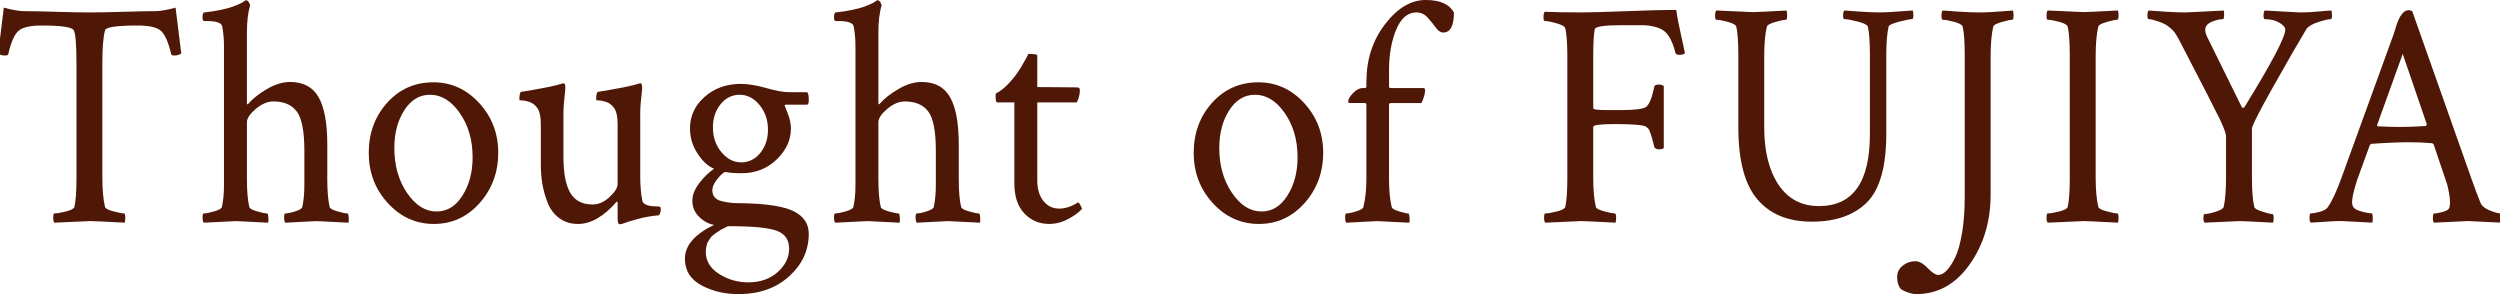 <svg width="1360" height="160" viewBox="0 0 1360 160" fill="none" xmlns="http://www.w3.org/2000/svg">
<g clip-path="url(#clip0_1569_33093)">
<path d="M30.498 6.421C37.892 6.653 43.966 6.768 48.719 6.768C53.472 6.768 59.566 6.653 67.018 6.421C74.471 6.189 80.246 6.073 84.343 6.073C87.043 6.073 90.764 5.436 95.517 4.162L98.593 28.976C97.841 29.787 96.539 30.192 94.707 30.192C93.734 30.192 93.194 29.903 93.088 29.323C91.574 22.845 89.713 18.654 87.505 16.742C85.288 14.831 81.114 13.875 74.953 13.875C63.509 13.875 57.57 14.744 57.136 16.482C56.162 20.189 55.68 25.973 55.68 33.833V96.487C55.68 103.197 56.162 108.575 57.136 112.621C57.348 113.432 58.862 114.214 61.667 114.967C64.473 115.72 66.42 116.097 67.5 116.097C67.934 116.097 68.146 116.966 68.146 118.704C68.146 119.631 68.04 120.442 67.818 121.137C57.02 120.558 50.763 120.268 49.038 120.268C48.498 120.268 42.019 120.558 29.601 121.137C29.167 120.673 28.955 119.804 28.955 118.53C28.955 116.908 29.167 116.097 29.601 116.097C30.999 116.097 33.081 115.749 35.839 115.054C38.596 114.359 40.129 113.548 40.457 112.621C41.209 109.502 41.595 104.356 41.595 97.172V34.364C41.595 24.303 41.112 18.345 40.139 16.491C39.271 14.754 33.448 13.884 22.65 13.884C16.499 13.884 12.315 14.84 10.097 16.752C7.88 18.664 6.019 22.854 4.515 29.333C4.409 29.913 3.869 30.202 2.895 30.202C1.054 30.202 -0.238 29.797 -0.99 28.986L2.076 4.162C6.829 5.436 10.55 6.073 13.25 6.073C17.347 6.073 23.103 6.189 30.498 6.421Z" fill="#4F1705"/>
<path d="M157.809 44.598C165.04 44.598 170.226 47.379 173.35 52.931C176.484 58.483 178.045 67.047 178.045 78.614V97.356C178.045 103.95 178.479 109.039 179.337 112.63C179.549 113.442 180.957 114.224 183.551 114.977C186.144 115.73 187.976 116.106 189.056 116.106C189.383 116.106 189.595 116.802 189.702 118.192C189.808 119.582 189.759 120.567 189.538 121.147C178.74 120.567 172.965 120.278 172.213 120.278C171.885 120.278 166.225 120.567 155.206 121.147C154.772 120.683 154.56 119.727 154.56 118.279C154.56 116.831 154.772 116.106 155.206 116.106C156.498 116.106 158.31 115.73 160.634 114.977C162.957 114.224 164.22 113.442 164.442 112.63C165.194 109.28 165.579 105.225 165.579 100.484V82.09C165.579 71.45 164.201 64.305 161.453 60.655C158.705 57.006 154.463 55.19 148.736 55.19C145.497 55.19 142.287 56.552 139.105 59.265C135.923 61.988 134.323 64.382 134.323 66.468V97.182C134.323 103.892 134.757 109.039 135.615 112.63C135.827 113.442 137.235 114.224 139.828 114.977C142.422 115.73 144.253 116.106 145.333 116.106C145.661 116.106 145.873 116.802 145.979 118.192C146.085 119.582 146.037 120.567 145.815 121.147C135.017 120.567 129.242 120.278 128.49 120.278C127.844 120.278 121.953 120.567 110.837 121.147C110.403 120.683 110.191 119.727 110.191 118.279C110.191 116.831 110.403 116.106 110.837 116.106C112.129 116.106 114.048 115.73 116.583 114.977C119.119 114.224 120.498 113.442 120.71 112.63C121.462 109.28 121.847 105.283 121.847 100.658V25.336C121.847 21.406 121.52 17.698 120.874 14.232C120.334 12.378 117.576 11.451 112.611 11.451H111.155C110.509 11.451 110.182 10.814 110.182 9.54C110.182 7.686 110.509 6.759 111.155 6.759C114.395 6.411 117.393 5.948 120.141 5.368C122.898 4.789 125.048 4.21 126.62 3.63C128.182 3.051 129.502 2.501 130.592 1.979C131.672 1.458 132.424 1.023 132.858 0.676L133.667 0.154H133.995C134.429 0.154 134.863 0.473 135.287 1.11C135.721 1.748 135.991 2.356 136.097 2.935C134.911 6.643 134.313 11.673 134.313 18.036V56.05C134.313 56.513 134.419 56.745 134.641 56.745C134.747 56.745 134.911 56.629 135.123 56.397C137.495 53.617 140.869 50.961 145.246 48.412C149.623 45.873 153.798 44.598 157.799 44.598H157.809Z" fill="#4F1705"/>
<path d="M235.738 44.772C245.456 44.772 253.766 48.538 260.679 56.05C267.592 63.571 271.043 72.599 271.043 83.124C271.043 93.648 267.669 102.879 260.92 110.458C254.171 118.038 245.89 121.822 236.065 121.822C226.241 121.822 217.873 118.038 210.96 110.458C204.047 102.879 200.596 93.773 200.596 83.124C200.596 72.474 203.941 63.282 210.632 55.876C217.323 48.47 225.692 44.772 235.738 44.772ZM233.954 51.541C228.227 51.541 223.561 54.35 219.945 59.96C216.33 65.57 214.517 72.425 214.517 80.526C214.517 90.017 216.812 98.138 221.401 104.906C225.99 111.675 231.36 115.054 237.512 115.054C243.229 115.054 247.934 112.167 251.597 106.374C255.27 100.59 257.102 93.648 257.102 85.547C257.102 76.172 254.779 68.167 250.141 61.515C245.494 54.862 240.105 51.541 233.944 51.541H233.954Z" fill="#4F1705"/>
<path d="M348.297 61.428V96.139C348.297 101.112 348.673 105.514 349.435 109.328C349.647 110.139 350.245 110.777 351.219 111.24C352.192 111.704 353.214 111.993 354.294 112.109C355.374 112.225 356.454 112.283 357.534 112.283L358.989 112.457C359.317 112.573 359.471 113.21 359.471 114.368C359.471 114.716 359.336 115.266 359.066 116.02C358.796 116.773 358.498 117.149 358.179 117.149C356.56 117.265 354.747 117.497 352.752 117.844C350.756 118.192 348.895 118.598 347.169 119.061C345.444 119.524 343.824 119.988 342.31 120.451C340.797 120.915 339.611 121.32 338.743 121.668L337.287 122.016C336.419 122.016 335.995 121.089 335.995 119.235V110.381L335.667 109.512C328.543 117.729 321.466 121.832 314.457 121.832C310.466 121.832 307.033 120.76 304.17 118.617C301.307 116.473 299.205 113.644 297.855 110.11C296.505 106.586 295.56 103.168 295.021 99.876C294.481 96.583 294.211 93.136 294.211 89.554V67.684C294.211 63.175 293.459 60.047 291.945 58.309C290.865 56.919 289.544 55.963 287.973 55.441C286.411 54.92 285.109 54.659 284.088 54.659C283.066 54.659 282.545 54.544 282.545 54.312C282.545 51.531 282.873 50.092 283.519 49.977C294.963 48.123 302.406 46.626 305.867 45.467C305.973 45.467 306.243 45.409 306.677 45.294C307.11 45.294 307.38 45.786 307.486 46.771C307.593 47.756 307.593 48.48 307.486 48.943C306.841 54.495 306.513 58.782 306.513 61.785V85.209C306.513 94.121 307.756 100.687 310.234 104.906C312.712 109.135 316.761 111.24 322.382 111.24C325.621 111.24 328.697 109.879 331.609 107.166C334.52 104.452 335.986 102.106 335.986 100.136V67.684C335.986 63.175 335.234 60.047 333.72 58.309C332.64 56.919 331.319 55.963 329.748 55.441C328.186 54.92 326.884 54.659 325.862 54.659C324.84 54.659 324.32 54.544 324.32 54.312C324.32 51.531 324.648 50.092 325.294 49.977C336.738 48.123 344.181 46.626 347.642 45.467C347.748 45.467 348.018 45.409 348.452 45.294C348.885 45.294 349.155 45.786 349.261 46.771C349.367 47.756 349.367 48.48 349.261 48.943C348.615 54.495 348.288 58.657 348.288 61.437L348.297 61.428Z" fill="#4F1705"/>
<path d="M403.049 45.641C407.04 45.641 411.63 46.394 416.817 47.901C422.003 49.407 426.265 50.16 429.61 50.16H439.001C439.647 50.392 439.975 51.84 439.975 54.495C439.975 56.117 439.647 56.928 439.001 56.928H427.499C427.065 56.928 426.853 57.102 426.853 57.45L428.473 61.611C429.659 64.392 430.256 67.163 430.256 69.944C430.256 76.191 427.663 81.801 422.486 86.773C417.299 91.746 410.935 94.237 403.377 94.237C399.925 94.237 396.898 94.005 394.305 93.542C392.897 94.353 391.412 95.801 389.85 97.877C388.288 99.963 387.498 101.807 387.498 103.429C387.498 105.051 387.932 106.354 388.79 107.33C389.658 108.315 390.892 109.01 392.511 109.415C394.131 109.821 395.693 110.11 397.207 110.284C398.72 110.458 400.494 110.545 402.548 110.545H403.685C417.067 110.777 426.467 112.254 431.866 114.967C437.265 117.69 439.965 121.765 439.965 127.201C439.965 136.112 436.455 143.769 429.437 150.19C422.418 156.611 413.404 159.874 402.393 159.99C394.729 160.106 387.845 158.542 381.742 155.307C375.639 152.063 372.593 147.207 372.593 140.728C372.593 133.554 377.886 127.423 388.462 122.334C385.55 121.871 382.851 120.422 380.364 117.999C377.876 115.566 376.642 112.621 376.642 109.145C376.642 106.142 377.857 103.014 380.286 99.769C382.716 96.535 385.444 93.87 388.462 91.784C385.223 90.51 382.224 87.768 379.477 83.539C376.719 79.319 375.35 74.772 375.35 69.915C375.35 63.089 378.021 57.334 383.362 52.651C388.703 47.968 395.269 45.622 403.039 45.622L403.049 45.641ZM429.283 135.359C429.283 130.503 427.065 127.229 422.64 125.559C418.215 123.879 409.412 123.039 396.242 123.039C396.021 123.039 395.703 123.155 395.269 123.387C395.163 123.502 394.671 123.763 393.813 124.169C392.945 124.574 392.405 124.835 392.193 124.951C391.971 125.067 391.489 125.385 390.737 125.907C389.985 126.428 389.465 126.776 389.195 126.949C388.925 127.123 388.462 127.471 387.816 127.992C387.17 128.514 386.736 128.977 386.524 129.383C386.302 129.788 385.984 130.281 385.55 130.86C385.117 131.439 384.818 132.019 384.663 132.598C384.5 133.177 384.336 133.843 384.181 134.597C384.017 135.35 383.94 136.132 383.94 136.943C383.94 141.915 386.341 145.932 391.142 149.002C395.944 152.063 401.265 153.598 407.089 153.598C413.568 153.598 418.88 151.745 423.035 148.047C427.19 144.339 429.273 140.119 429.273 135.379L429.283 135.359ZM387.826 69.239C387.826 74.559 389.368 79.078 392.444 82.776C395.519 86.484 399.106 88.328 403.213 88.328C407.32 88.328 410.907 86.59 413.654 83.124C416.412 79.657 417.781 75.486 417.781 70.629C417.781 65.309 416.238 60.8 413.163 57.093C410.087 53.395 406.491 51.541 402.393 51.541C398.296 51.541 394.7 53.279 391.952 56.745C389.195 60.211 387.826 64.382 387.826 69.239Z" fill="#4F1705"/>
<path d="M501.331 44.598C508.562 44.598 513.749 47.379 516.873 52.931C520.006 58.483 521.568 67.047 521.568 78.614V97.356C521.568 103.95 522.002 109.039 522.86 112.63C523.072 113.442 524.479 114.224 527.073 114.977C529.666 115.73 531.498 116.106 532.578 116.106C532.906 116.106 533.118 116.802 533.224 118.192C533.33 119.582 533.272 120.567 533.06 121.147C522.262 120.567 516.487 120.278 515.735 120.278C515.407 120.278 509.748 120.567 498.728 121.147C498.294 120.683 498.082 119.727 498.082 118.279C498.082 116.831 498.294 116.106 498.728 116.106C500.02 116.106 501.833 115.73 504.156 114.977C506.48 114.224 507.743 113.442 507.964 112.63C508.716 109.28 509.102 105.225 509.102 100.484V82.09C509.102 71.45 507.723 64.305 504.976 60.655C502.228 57.006 497.986 55.19 492.259 55.19C489.019 55.19 485.809 56.552 482.627 59.265C479.446 61.988 477.845 64.382 477.845 66.468V97.182C477.845 103.892 478.279 109.039 479.137 112.63C479.349 113.442 480.757 114.224 483.351 114.977C485.944 115.73 487.776 116.106 488.856 116.106C489.183 116.106 489.396 116.802 489.502 118.192C489.608 119.582 489.559 120.567 489.338 121.147C478.54 120.567 472.765 120.278 472.013 120.278C471.367 120.278 465.476 120.567 454.36 121.147C453.926 120.683 453.714 119.727 453.714 118.279C453.714 116.831 453.926 116.106 454.36 116.106C455.652 116.106 457.57 115.73 460.106 114.977C462.641 114.224 464.02 113.442 464.232 112.63C464.984 109.28 465.37 105.283 465.37 100.658V25.336C465.37 21.406 465.042 17.698 464.396 14.232C463.856 12.378 461.099 11.451 456.134 11.451H454.678C454.032 11.451 453.704 10.814 453.704 9.54C453.704 7.686 454.032 6.759 454.678 6.759C457.917 6.411 460.916 5.948 463.663 5.368C466.421 4.789 468.571 4.21 470.142 3.63C471.704 3.051 473.035 2.501 474.114 1.979C475.194 1.458 475.946 1.023 476.38 0.676L477.19 0.154H477.518C477.951 0.154 478.385 0.473 478.81 1.11C479.243 1.748 479.513 2.356 479.619 2.935C478.434 6.643 477.836 11.673 477.836 18.036V56.05C477.836 56.513 477.942 56.745 478.164 56.745C478.27 56.745 478.434 56.629 478.646 56.397C481.017 53.617 484.392 50.961 488.769 48.412C493.146 45.873 497.321 44.598 501.322 44.598H501.331Z" fill="#4F1705"/>
<path d="M551.812 55.702H542.421C541.881 55.702 541.611 54.486 541.611 52.062C541.611 51.367 541.66 50.961 541.775 50.845C544.909 49.339 548.302 46.278 551.976 41.644C553.161 40.138 554.328 38.438 555.456 36.526C556.584 34.615 557.529 32.973 558.29 31.583C559.042 30.192 559.428 29.439 559.428 29.323C562.668 29.323 564.287 29.613 564.287 30.192V47.37C567.093 47.37 571.354 47.398 577.081 47.456C582.798 47.514 585.825 47.543 586.153 47.543C587.011 47.543 587.445 48.065 587.445 49.108C587.445 51.193 586.905 53.385 585.825 55.702H564.287V98.215C564.287 102.84 565.396 106.548 567.604 109.319C569.812 112.099 572.704 113.48 576.271 113.48C579.511 113.48 582.856 112.379 586.308 110.178C586.635 109.946 587.117 110.439 587.763 111.655C588.409 112.872 588.679 113.538 588.573 113.654C586.954 115.508 584.466 117.333 581.121 119.119C577.775 120.915 574.324 121.813 570.756 121.813C565.357 121.813 560.845 119.901 557.23 116.087C553.615 112.273 551.802 106.837 551.802 99.779V55.702H551.812Z" fill="#4F1705"/>
<path d="M684.512 44.772C694.23 44.772 702.541 48.538 709.454 56.05C716.366 63.571 719.818 72.599 719.818 83.124C719.818 93.648 716.443 102.879 709.695 110.458C702.946 118.038 694.664 121.822 684.84 121.822C675.015 121.822 666.647 118.038 659.734 110.458C652.822 102.879 649.37 93.773 649.37 83.124C649.37 72.474 652.716 63.282 659.406 55.876C666.097 48.47 674.466 44.772 684.512 44.772ZM682.728 51.541C677.002 51.541 672.335 54.35 668.72 59.96C665.104 65.57 663.292 72.425 663.292 80.526C663.292 90.017 665.586 98.138 670.176 104.906C674.765 111.675 680.135 115.054 686.286 115.054C692.003 115.054 696.698 112.167 700.372 106.374C704.045 100.59 705.877 93.648 705.877 85.547C705.877 76.172 703.553 68.167 698.916 61.515C694.269 54.862 688.879 51.541 682.719 51.541H682.728Z" fill="#4F1705"/>
<path d="M775.553 1.18669e-05C783.324 1.18669e-05 788.453 2.259 790.94 6.768C790.94 14.058 788.993 17.698 785.107 17.698C783.7 17.698 782.35 16.8 781.058 15.005C779.766 13.209 778.281 11.393 776.604 9.54C774.926 7.686 772.902 6.759 770.53 6.759C765.777 6.759 762.113 9.887 759.52 16.134C756.926 22.381 755.634 29.729 755.634 38.178V47.032C755.634 47.611 755.904 47.901 756.444 47.901H774.415C774.955 47.901 775.225 48.306 775.225 49.117C775.225 50.971 774.579 53.279 773.278 56.059H756.598C755.952 56.059 755.625 56.407 755.625 57.102V97.192C755.625 103.439 756.107 108.585 757.08 112.64C757.293 113.451 758.623 114.233 761.053 114.986C763.482 115.74 765.179 116.116 766.153 116.116C766.481 116.116 766.693 116.811 766.799 118.202C766.905 119.592 766.847 120.577 766.635 121.156C755.837 120.577 750.062 120.287 749.31 120.287C748.982 120.287 743.323 120.577 732.303 121.156C732.081 120.925 731.927 120.374 731.821 119.505C731.715 118.636 731.715 117.854 731.821 117.159C731.927 116.464 732.091 116.116 732.303 116.116C733.595 116.116 735.436 115.74 737.808 114.986C740.18 114.233 741.481 113.451 741.693 112.64C742.773 108.131 743.313 102.985 743.313 97.192V57.266C743.313 56.455 743.043 56.05 742.503 56.05H733.923C733.595 56.05 733.441 55.702 733.441 55.007C733.441 53.964 734.299 52.516 736.034 50.672C737.76 48.818 739.601 47.891 741.539 47.891H742.513C743.053 47.891 743.323 47.543 743.323 46.848V44.589C743.323 32.442 746.697 21.976 753.446 13.18C760.195 4.393 767.56 -0.01 775.553 -0.01V1.18669e-05Z" fill="#4F1705"/>
<path d="M859.585 6.768C864.444 6.768 872.86 6.537 884.844 6.073C896.828 5.61 905.843 5.378 911.888 5.378C912.321 8.738 913.151 13.16 914.394 18.654C915.638 24.148 916.361 27.595 916.583 28.976C916.043 29.555 915.069 29.845 913.671 29.845C912.273 29.845 911.512 29.439 911.406 28.628C909.786 22.265 907.52 18.191 904.609 16.395C901.697 14.599 897.696 13.701 892.625 13.701H881.778C872.494 13.701 867.741 14.454 867.529 15.96C866.989 18.741 866.719 23.598 866.719 30.54V58.831C866.719 59.526 868.985 59.873 873.516 59.873H882.097C889.327 59.873 893.753 59.323 895.372 58.222C896.992 57.121 898.39 53.974 899.585 48.77C899.692 48.074 899.798 47.553 899.913 47.205C900.019 46.394 900.829 45.989 902.343 45.989C903.635 45.989 904.551 46.279 905.1 46.858V80.526C904.666 80.99 903.808 81.221 902.507 81.221C901.099 81.221 900.241 80.758 899.913 79.831C899.152 76.712 898.506 74.366 897.966 72.802C897.426 71.238 897.021 70.311 896.751 70.021C896.481 69.731 896.018 69.355 895.372 68.891C893.965 67.965 888.248 67.501 878.211 67.501C870.546 67.501 866.709 68.022 866.709 69.065V96.487C866.709 103.197 867.191 108.575 868.165 112.621C868.377 113.432 869.891 114.214 872.696 114.967C875.502 115.72 877.45 116.097 878.529 116.097C878.963 116.097 879.175 116.966 879.175 118.704C879.175 119.631 879.069 120.442 878.847 121.137C868.049 120.558 861.792 120.268 860.067 120.268C859.527 120.268 853.048 120.558 840.63 121.137C840.196 120.673 839.984 119.804 839.984 118.53C839.984 116.908 840.196 116.097 840.63 116.097C842.028 116.097 844.111 115.749 846.868 115.054C849.625 114.359 851.158 113.548 851.486 112.621C852.238 109.502 852.624 104.288 852.624 96.998V30.192C852.624 23.366 852.248 18.394 851.486 15.265C851.158 14.338 849.567 13.469 846.704 12.658C843.841 11.847 841.71 11.442 840.312 11.442C839.878 11.442 839.666 10.746 839.666 9.356C839.666 7.85 839.878 6.875 840.312 6.402C845.923 6.633 852.344 6.749 859.585 6.749V6.768Z" fill="#4F1705"/>
<path d="M953.094 6.595C954.82 6.595 961.087 6.305 971.875 5.726C972.087 6.421 972.203 7.232 972.203 8.159C972.203 9.897 971.981 10.766 971.557 10.766C970.477 10.766 968.53 11.171 965.724 11.982C962.918 12.793 961.405 13.604 961.193 14.416C960.219 18.471 959.737 23.849 959.737 30.55V69.249C959.737 82.322 962.33 92.731 967.508 100.484C972.695 108.237 980.031 112.109 989.528 112.109C1007.99 112.109 1017.22 99.094 1017.22 73.063V29.671C1017.22 22.613 1016.84 17.525 1016.08 14.396C1015.75 13.469 1013.89 12.571 1010.5 11.702C1007.09 10.833 1004.69 10.399 1003.3 10.399C1002.86 10.399 1002.65 9.733 1002.65 8.4C1002.65 7.068 1002.86 6.17 1003.3 5.706C1004.69 5.822 1007.51 6.025 1011.71 6.315C1015.93 6.604 1019.48 6.749 1022.4 6.749C1025.33 6.749 1028.75 6.575 1033.01 6.228C1037.27 5.88 1039.79 5.706 1040.54 5.706C1040.75 6.402 1040.87 7.271 1040.87 8.313C1040.87 9.704 1040.65 10.399 1040.22 10.399C1039.14 10.399 1036.79 10.862 1033.17 11.789C1029.56 12.716 1027.64 13.585 1027.43 14.396C1026.56 17.988 1026.14 23.366 1026.14 30.53V72.696C1026.14 90.626 1022.63 103.091 1015.61 110.091C1008.59 117.091 998.6 120.587 985.652 120.587C972.704 120.587 962.928 116.541 956.015 108.44C949.103 100.339 945.651 87.266 945.651 69.22V29.845C945.651 22.671 945.275 17.525 944.514 14.396C944.186 13.469 942.653 12.629 939.895 11.876C937.138 11.123 935.065 10.746 933.658 10.746C933.224 10.746 933.012 9.993 933.012 8.487C933.012 7.097 933.224 6.17 933.658 5.706C946.075 6.286 952.545 6.575 953.094 6.575V6.595Z" fill="#4F1705"/>
<path d="M1076.25 6.768C1078.41 6.768 1080.51 6.711 1082.56 6.595C1084.62 6.479 1086.83 6.334 1089.21 6.16C1091.58 5.986 1093.53 5.842 1095.04 5.726C1095.25 6.421 1095.37 7.29 1095.37 8.333C1095.37 9.955 1095.15 10.766 1094.72 10.766C1093.64 10.766 1091.69 11.171 1088.89 11.982C1086.08 12.793 1084.57 13.604 1084.36 14.416C1083.38 18.471 1082.9 23.849 1082.9 30.55V105.852C1082.9 120.432 1079.09 133.1 1071.49 143.856C1063.88 154.612 1054.18 159.99 1042.42 159.99C1041.23 159.99 1039.94 159.759 1038.53 159.295C1037.14 158.832 1036 158.368 1035.13 157.905L1033.99 157.21C1032.7 155.587 1032.04 153.444 1032.04 150.789C1032.04 148.133 1033.05 146.164 1035.04 144.542C1037.04 142.92 1039.39 142.108 1042.09 142.108C1044.04 142.108 1046.22 143.354 1048.65 145.835C1051.08 148.327 1053 149.562 1054.39 149.562C1055.91 149.562 1057.44 148.751 1059.01 147.129C1060.57 145.507 1062.12 143.142 1063.63 140.013C1065.14 136.895 1066.39 132.463 1067.35 126.737C1068.32 121.011 1068.81 114.504 1068.81 107.214V29.845C1068.81 22.671 1068.43 17.525 1067.67 14.396C1067.34 13.469 1065.81 12.629 1063.05 11.876C1060.29 11.123 1058.22 10.746 1056.81 10.746C1056.38 10.746 1056.17 9.993 1056.17 8.487C1056.17 7.097 1056.38 6.17 1056.81 5.706C1058.21 5.822 1061.07 6.025 1065.39 6.315C1069.71 6.604 1073.33 6.749 1076.24 6.749L1076.25 6.768Z" fill="#4F1705"/>
<path d="M1125.95 29.845C1125.95 22.671 1125.57 17.525 1124.81 14.396C1124.48 13.469 1122.95 12.629 1120.19 11.876C1117.44 11.123 1115.36 10.746 1113.96 10.746C1113.52 10.746 1113.31 9.993 1113.31 8.487C1113.31 7.097 1113.52 6.17 1113.96 5.706C1126.37 6.286 1132.84 6.575 1133.39 6.575C1135.12 6.575 1141.39 6.286 1152.17 5.706C1152.39 6.402 1152.5 7.271 1152.5 8.313C1152.5 9.935 1152.28 10.746 1151.86 10.746C1150.78 10.746 1148.83 11.152 1146.02 11.963C1143.22 12.774 1141.7 13.585 1141.49 14.396C1140.52 18.451 1140.04 23.83 1140.04 30.53V96.487C1140.04 103.197 1140.52 108.575 1141.49 112.621C1141.7 113.432 1143.22 114.214 1146.02 114.967C1148.83 115.72 1150.78 116.097 1151.86 116.097C1152.29 116.097 1152.5 116.966 1152.5 118.704C1152.5 119.631 1152.4 120.442 1152.17 121.137C1141.38 120.558 1135.12 120.268 1133.39 120.268C1132.85 120.268 1126.37 120.558 1113.96 121.137C1113.52 120.673 1113.31 119.804 1113.31 118.53C1113.31 116.908 1113.52 116.097 1113.96 116.097C1115.35 116.097 1117.44 115.749 1120.19 115.054C1122.95 114.359 1124.48 113.548 1124.81 112.621C1125.56 109.502 1125.95 104.356 1125.95 97.172V29.845Z" fill="#4F1705"/>
<path d="M1188.3 6.768C1189.59 6.768 1196.72 6.421 1209.67 5.726C1209.89 6.189 1209.97 7.087 1209.91 8.42C1209.86 9.752 1209.67 10.418 1209.35 10.418C1207.5 10.418 1205.43 10.911 1203.11 11.896C1200.78 12.88 1199.63 14.358 1199.63 16.318C1199.63 17.592 1200.22 19.33 1201.41 21.522L1219.55 58.309C1220.09 58.888 1220.63 58.773 1221.17 57.962C1235.85 34.132 1243.19 20.189 1243.19 16.144C1243.19 14.869 1242.11 13.604 1239.95 12.33C1237.79 11.056 1235.15 10.418 1232.01 10.418C1231.58 10.418 1231.37 9.752 1231.37 8.42C1231.37 7.087 1231.58 6.189 1232.01 5.726C1244 6.421 1250.37 6.768 1251.12 6.768C1254.47 6.768 1257.92 6.595 1261.48 6.247C1265.05 5.899 1267.32 5.726 1268.28 5.726C1268.49 6.421 1268.61 7.29 1268.61 8.333C1268.61 9.723 1268.39 10.418 1267.96 10.418C1266.67 10.418 1264.4 10.94 1261.17 11.982C1257.93 13.025 1255.77 14.3 1254.69 15.796C1250.58 22.623 1244.62 32.973 1236.79 46.858C1228.97 60.742 1225.05 68.496 1225.05 70.108V96.487C1225.05 103.661 1225.48 109.039 1226.34 112.621C1226.55 113.432 1228.01 114.272 1230.72 115.141C1233.42 116.01 1235.25 116.444 1236.23 116.444C1236.66 116.444 1236.87 117.198 1236.87 118.704C1236.87 119.631 1236.76 120.442 1236.54 121.137C1225.75 120.558 1219.7 120.268 1218.41 120.268C1218.08 120.268 1211.72 120.558 1199.3 121.137C1198.87 120.673 1198.65 119.862 1198.65 118.704C1198.65 117.198 1198.87 116.444 1199.3 116.444C1200.59 116.444 1202.57 116.039 1205.21 115.228C1207.85 114.417 1209.34 113.548 1209.66 112.621C1210.52 109.039 1210.96 103.487 1210.96 95.965V74.269C1210.96 72.647 1209.79 69.442 1207.48 64.643C1205.15 59.844 1198.43 46.742 1187.32 25.336C1185.59 21.869 1184.26 19.465 1183.34 18.133C1182.43 16.8 1181.1 15.507 1179.37 14.232C1178.19 13.305 1176.4 12.436 1174.03 11.625C1171.66 10.814 1169.92 10.409 1168.84 10.409C1168.41 10.409 1168.2 9.771 1168.2 8.497C1168.2 7.106 1168.41 6.179 1168.84 5.716C1170.57 5.832 1173.48 6.035 1177.59 6.324C1181.69 6.614 1185.25 6.759 1188.28 6.759L1188.3 6.768Z" fill="#4F1705"/>
<path d="M1312.25 6.073L1344.64 97.703C1346.59 103.139 1348.15 107.31 1349.33 110.197C1349.98 111.935 1351.66 113.355 1354.36 114.446C1357.06 115.546 1359.05 116.097 1360.34 116.097C1360.78 116.097 1360.99 117.198 1360.99 119.389C1360.99 119.853 1360.88 120.432 1360.66 121.127C1349.86 120.548 1343.93 120.258 1342.85 120.258C1342.74 120.258 1336.47 120.548 1324.07 121.127C1323.63 120.664 1323.44 119.708 1323.5 118.26C1323.54 116.811 1323.8 116.087 1324.23 116.087C1325.52 116.087 1327.14 115.797 1329.09 115.218C1331.04 114.639 1332.16 113.886 1332.49 112.959C1332.7 112.032 1332.82 111.105 1332.82 110.178C1332.82 108.672 1332.63 106.914 1332.25 104.887C1331.87 102.859 1331.52 101.276 1331.2 100.117L1330.55 98.205L1323.91 78.595C1323.58 78.132 1323.26 77.9 1322.94 77.9C1318.72 77.552 1314.63 77.379 1310.63 77.379C1305.01 77.379 1298.16 77.668 1290.06 78.248L1289.25 78.769L1282.29 97.858C1280.45 103.641 1279.53 107.639 1279.53 109.83C1279.53 111.453 1279.97 112.611 1280.82 113.297C1281.8 114.108 1283.36 114.774 1285.52 115.295C1287.68 115.817 1289.24 116.077 1290.22 116.077C1290.54 116.077 1290.73 116.773 1290.78 118.163C1290.83 119.553 1290.76 120.538 1290.54 121.118C1279.75 120.538 1274.19 120.249 1273.86 120.249C1271.7 120.249 1269.81 120.307 1268.19 120.422C1266.58 120.538 1264.76 120.654 1262.77 120.77C1260.77 120.886 1258.85 121.002 1257.02 121.118C1256.59 120.654 1256.38 119.785 1256.38 118.511C1256.38 116.889 1256.59 116.077 1257.02 116.077C1258.31 116.077 1259.99 115.788 1262.04 115.208C1264.1 114.629 1265.5 113.818 1266.26 112.775C1268.52 109.657 1271.06 104.211 1273.86 96.467L1302.04 18.896C1302.26 18.316 1302.56 17.389 1302.93 16.115C1303.31 14.84 1303.61 13.884 1303.82 13.247C1304.03 12.61 1304.36 11.799 1304.79 10.814C1305.23 9.829 1305.6 9.105 1305.93 8.642C1306.26 8.178 1306.66 7.657 1307.15 7.077C1307.63 6.498 1308.17 6.093 1308.76 5.861C1309.35 5.629 1310.03 5.513 1310.79 5.513L1312.25 6.035L1312.25 6.073ZM1293.47 68.718C1299.09 68.949 1302.92 69.065 1304.98 69.065C1309.73 69.065 1314.64 68.891 1319.72 68.544L1320.2 67.675L1307.08 29.323L1293.15 68.022C1293.15 68.486 1293.25 68.718 1293.47 68.718Z" fill="#4F1705"/>
</g>
<defs>
<clipPath id="clip0_1569_33093">
<rect width="1362" height="160" fill="white" transform="translate(-1)"/>
</clipPath>
</defs>
</svg>
